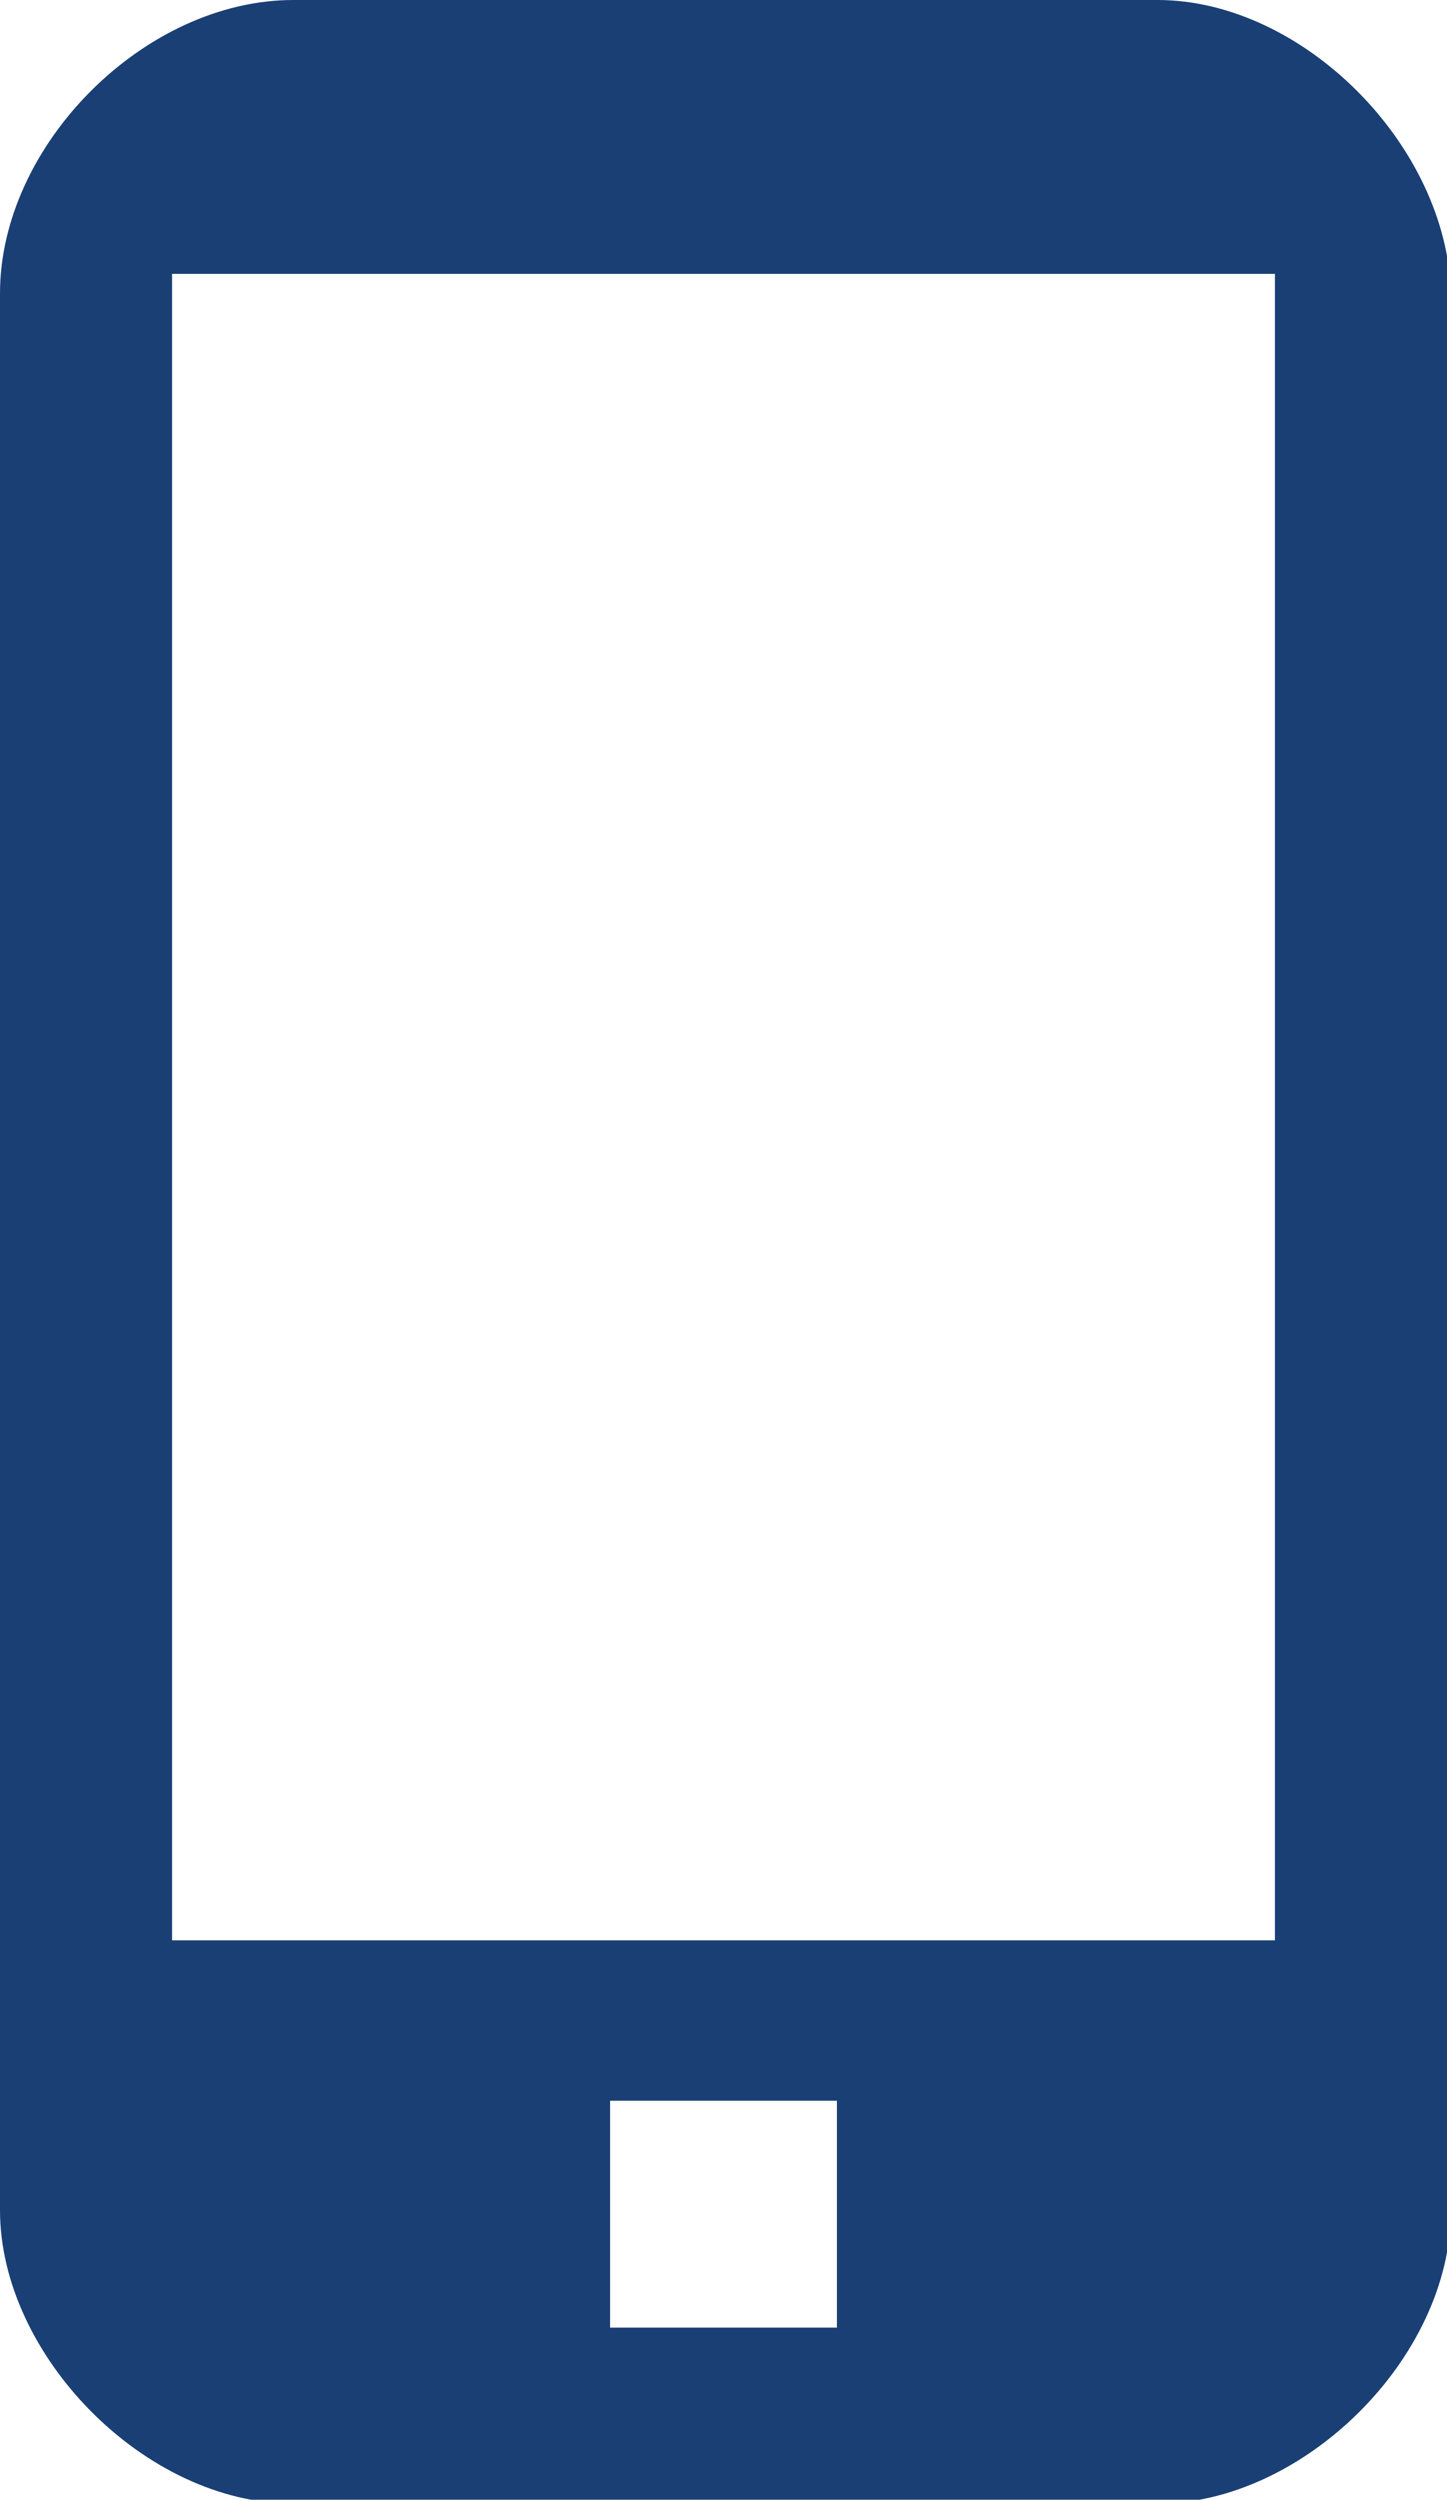 <?xml version="1.0" encoding="utf-8"?>
<!-- Generator: Adobe Illustrator 19.0.1, SVG Export Plug-In . SVG Version: 6.00 Build 0)  -->
<svg version="1.1" id="Layer_1" xmlns="http://www.w3.org/2000/svg" xmlns:xlink="http://www.w3.org/1999/xlink" x="0px" y="0px"
	 viewBox="0 0 37 63.9" style="enable-background:new 0 0 37 63.9;" xml:space="preserve">
<style type="text/css">
	.st0{fill:#193f75;}
</style>
<path class="st0" d="M0,7.5v49c0,3.7,3.7,7.5,7.5,7.5h22.1c3.7,0,7.5-3.7,7.5-7.5v-49C37,3.7,33.3,0,29.6,0H7.5C3.7,0,0,3.7,0,7.5z
	 M15.6,53.7h5.8v5.8h-5.8V53.7z M4.4,7h28.2v42.6H4.4V7z"/>
<g>
</g>
<g>
</g>
<g>
</g>
<g>
</g>
<g>
</g>
<g>
</g>
<g>
</g>
<g>
</g>
<g>
</g>
<g>
</g>
<g>
</g>
<g>
</g>
<g>
</g>
<g>
</g>
<g>
</g>
</svg>
